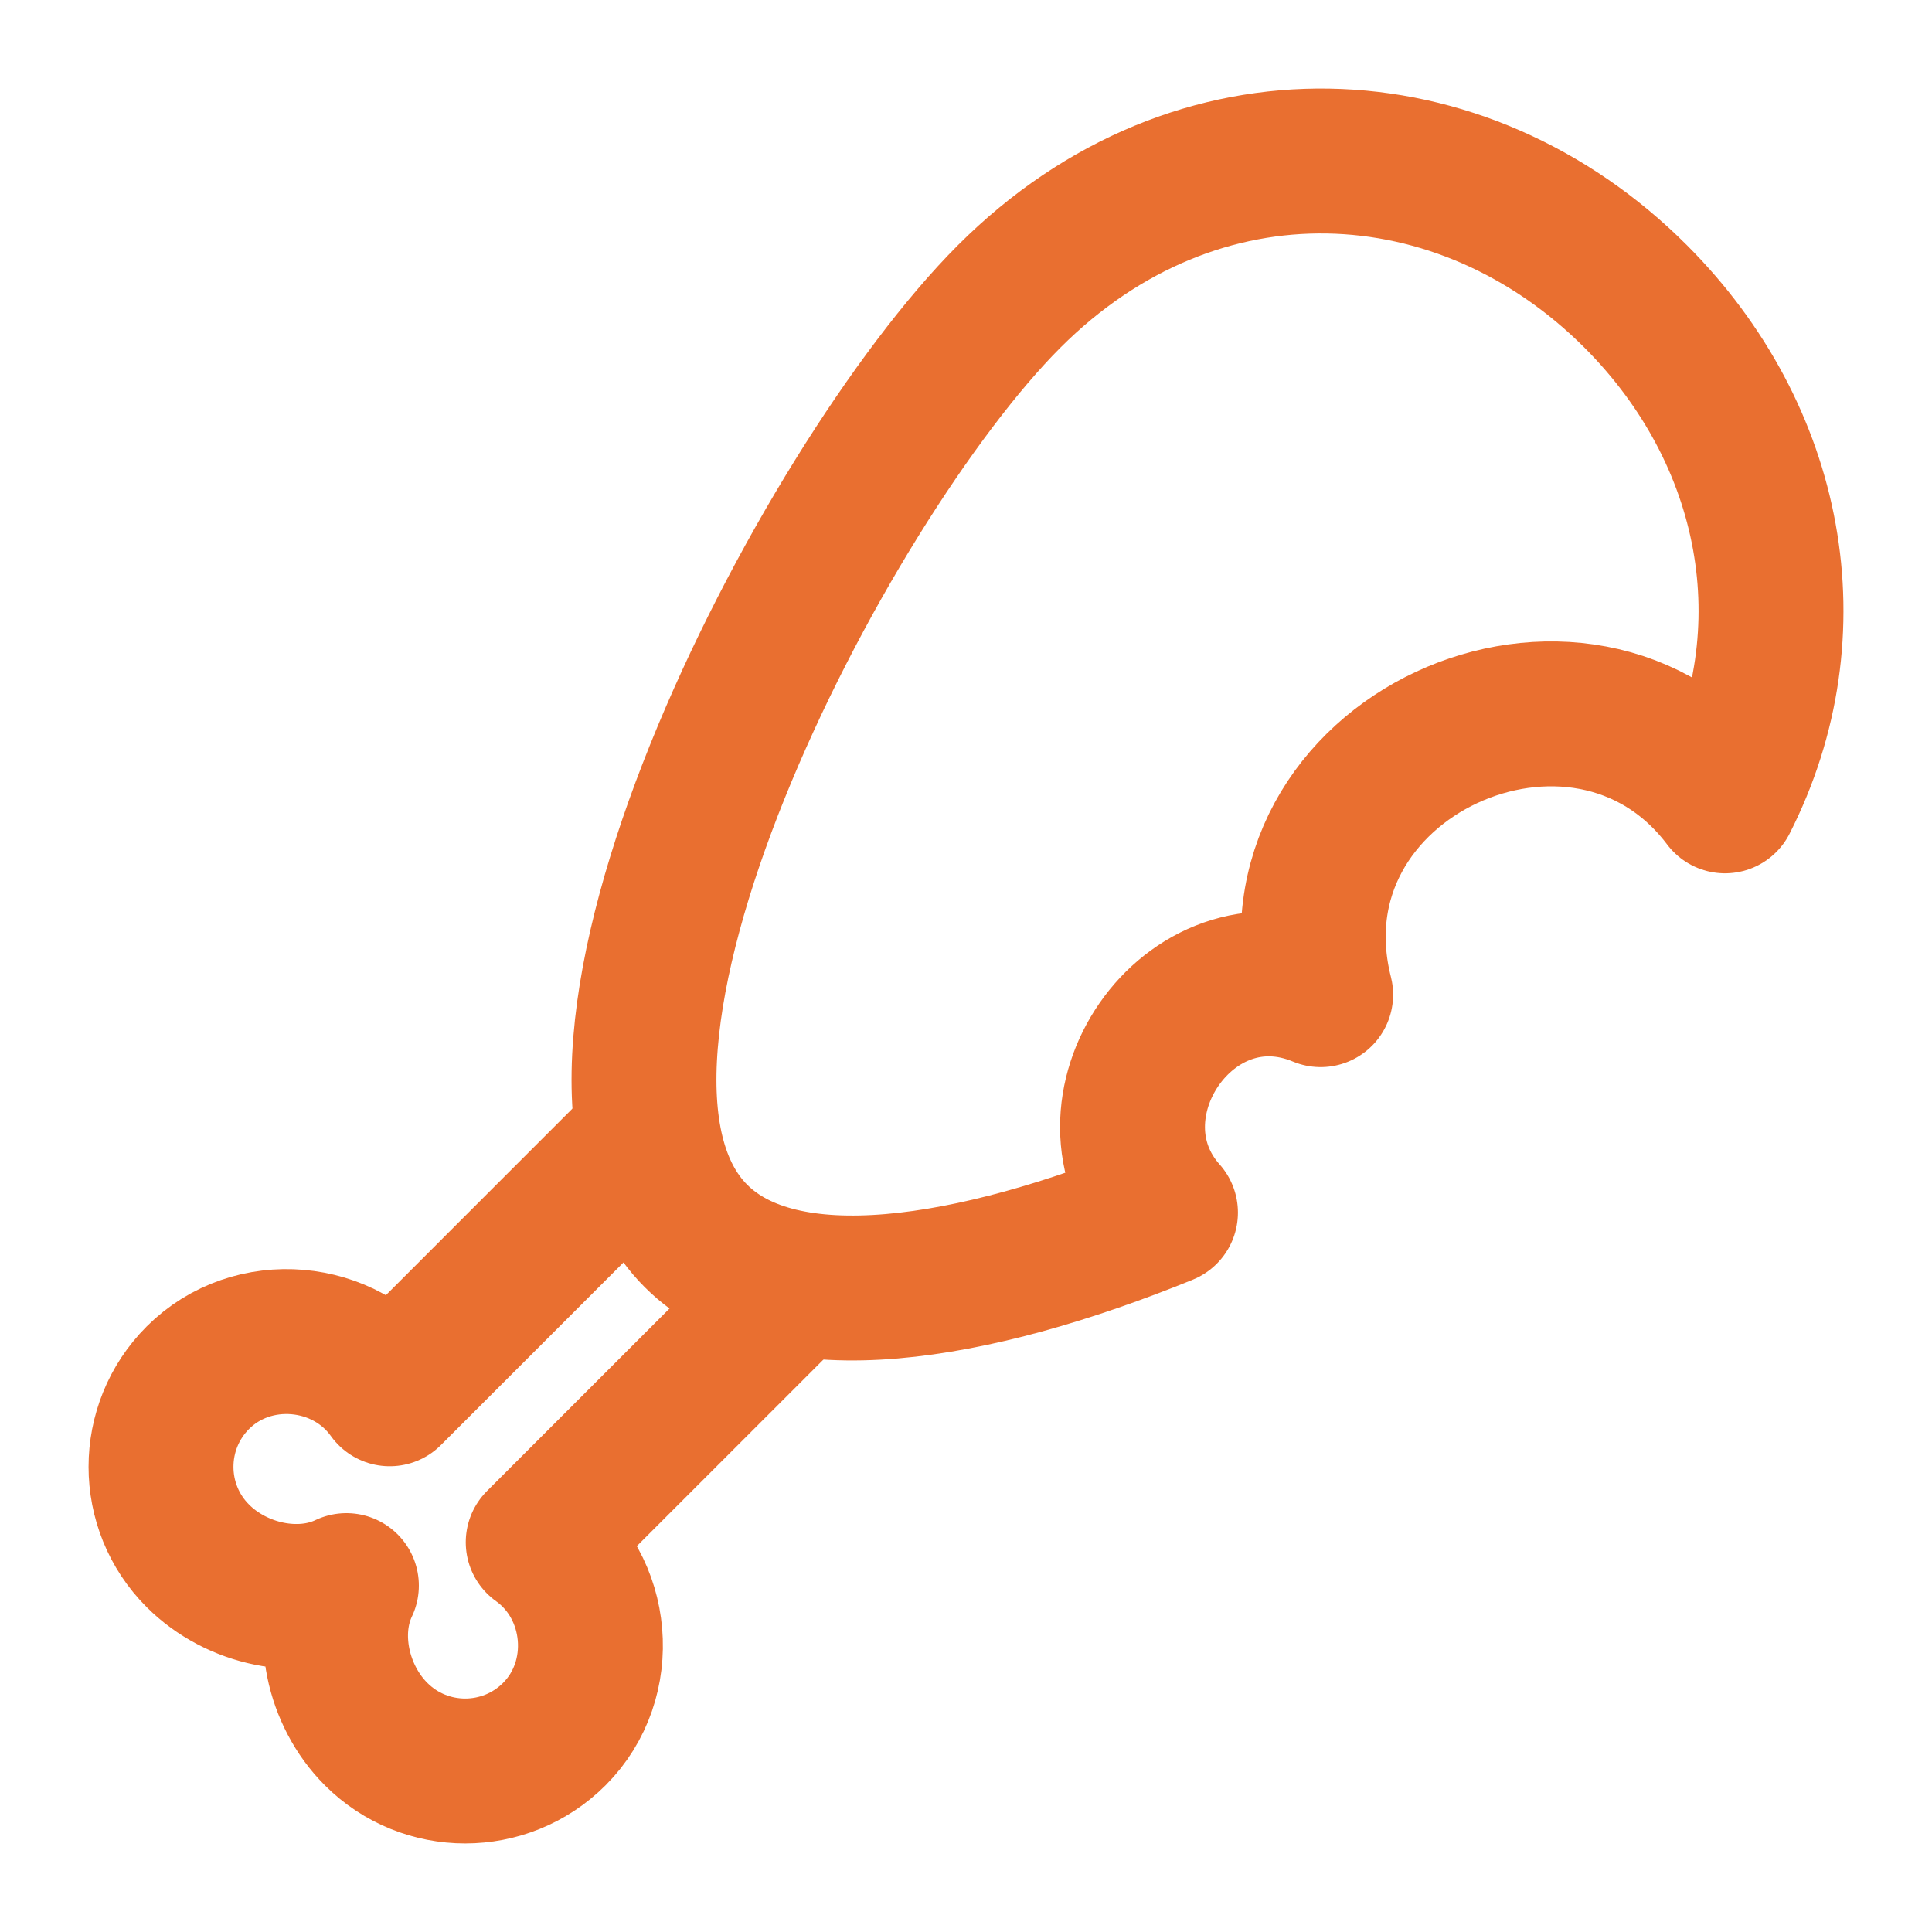 <svg width="40" height="40" viewBox="0 0 40 40" fill="none" xmlns="http://www.w3.org/2000/svg">
<path d="M16.667 26.408L11.143 31.931C12.429 32.848 12.603 34.776 11.476 35.903C10.457 36.921 8.805 36.921 7.787 35.903C6.983 35.099 6.709 33.798 7.172 32.828C6.202 33.291 4.901 33.016 4.097 32.213C3.079 31.195 3.079 29.543 4.097 28.524C5.224 27.397 7.152 27.571 8.069 28.857L13.592 23.333" stroke="#E96F30" stroke-width="3" stroke-linejoin="round"/>
<path d="M20.895 6.136C24.785 2.246 30.282 2.555 33.864 6.136C36.722 8.995 37.496 13.073 35.714 16.581C32.755 12.659 26.096 15.664 27.343 20.593C24.595 19.449 22.238 22.981 24.13 25.105C20.164 26.72 16.218 27.397 14.41 25.59C10.829 22.008 17.004 10.027 20.895 6.136Z" stroke="#E96F30" stroke-width="3" stroke-linejoin="round"/>
</svg>
